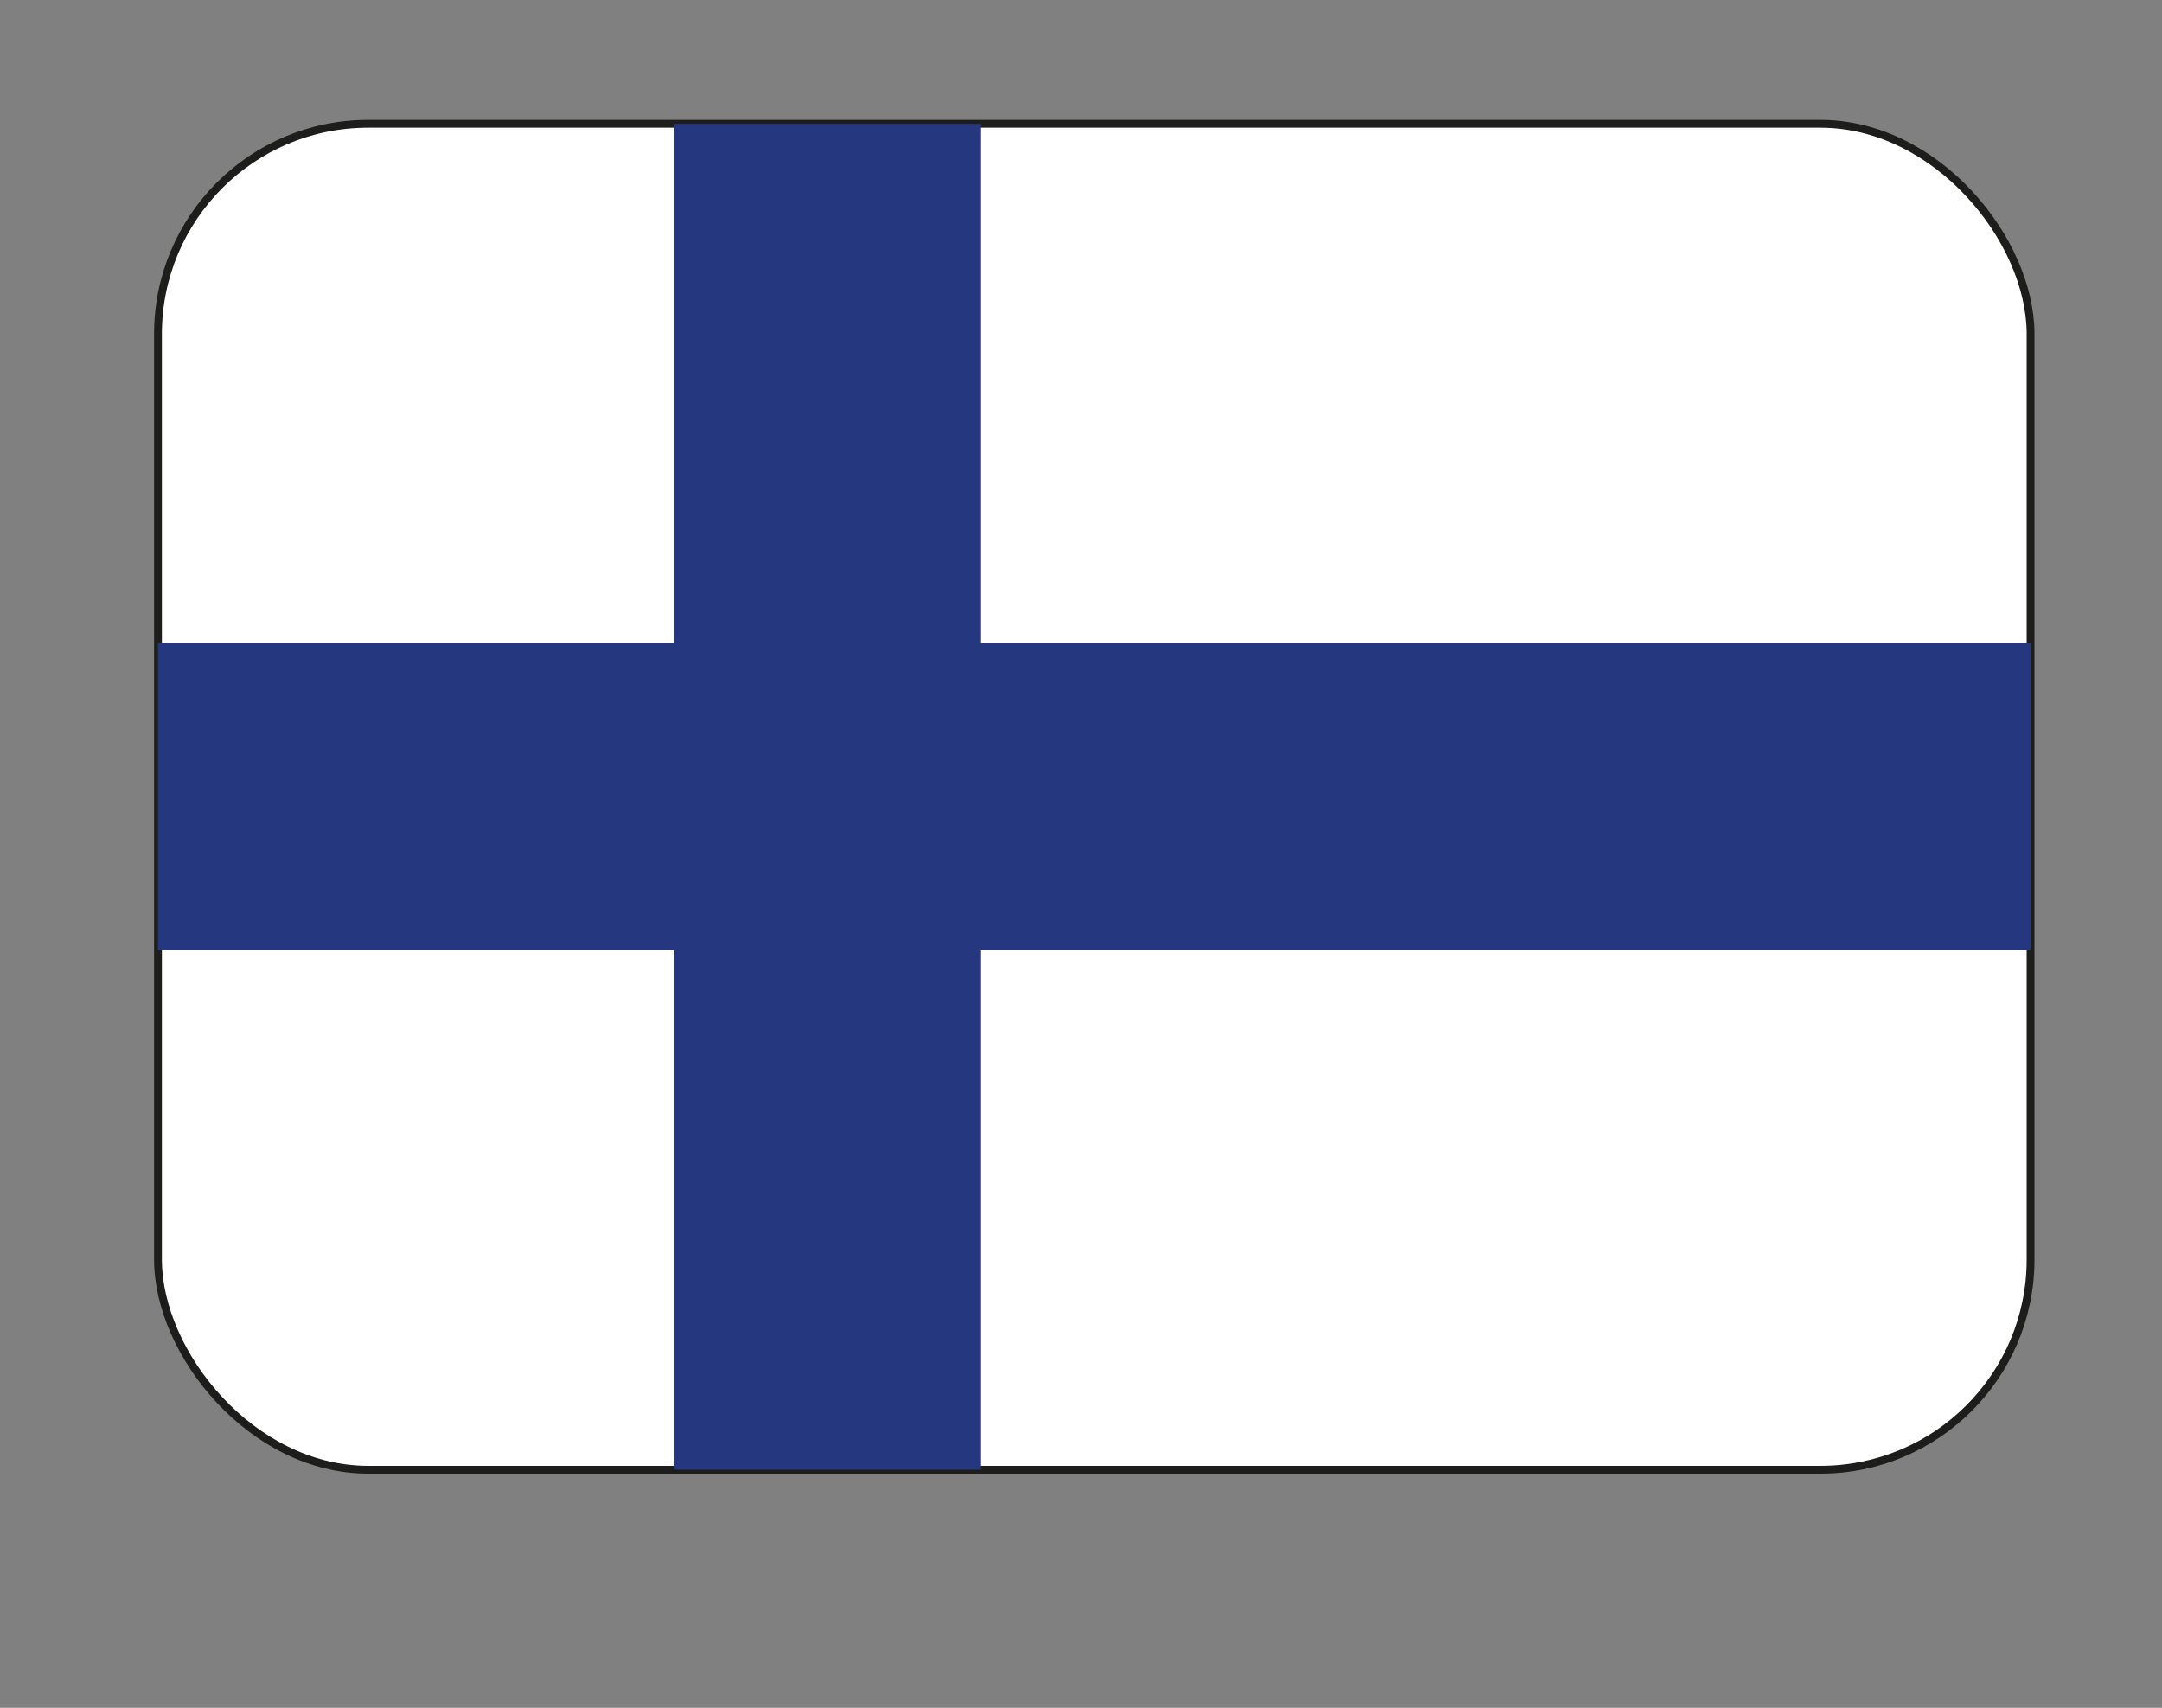 <svg id="Layer_1" data-name="Layer 1" xmlns="http://www.w3.org/2000/svg" xmlns:xlink="http://www.w3.org/1999/xlink" viewBox="0 0 138.35 109.28"><rect x="0" y="0" width="138.35" height="109.28" fill="#808080" stroke="none"/><defs><style>.cls-1{fill:none;}.cls-2{clip-path:url(#clip-path);}.cls-3,.cls-4{fill:#fff;}.cls-4{stroke:#1d1d1b;stroke-miterlimit:10;stroke-width:0.5px;}.cls-5{fill:#25387f;}</style><clipPath id="clip-path"><rect class="cls-1" x="10.11" y="7.92" width="119.83" height="86.13" rx="13.45"/></clipPath></defs><g class="cls-2"><rect class="cls-3" x="-26.48" y="7.92" width="193.02" height="34.55"/><rect class="cls-3" x="-26.48" y="42.47" width="193.02" height="28.34"/><rect class="cls-3" x="-26.48" y="70.81" width="193.02" height="28.34"/></g><rect class="cls-4" x="10.11" y="7.92" width="119.83" height="86.13" rx="13.45"/><g class="cls-2"><rect class="cls-5" x="0.59" y="41.17" width="132.95" height="19.63"/><rect class="cls-5" x="1.69" y="42.35" width="102.48" height="19.63" transform="translate(0.76 105.09) rotate(-90)"/></g></svg>